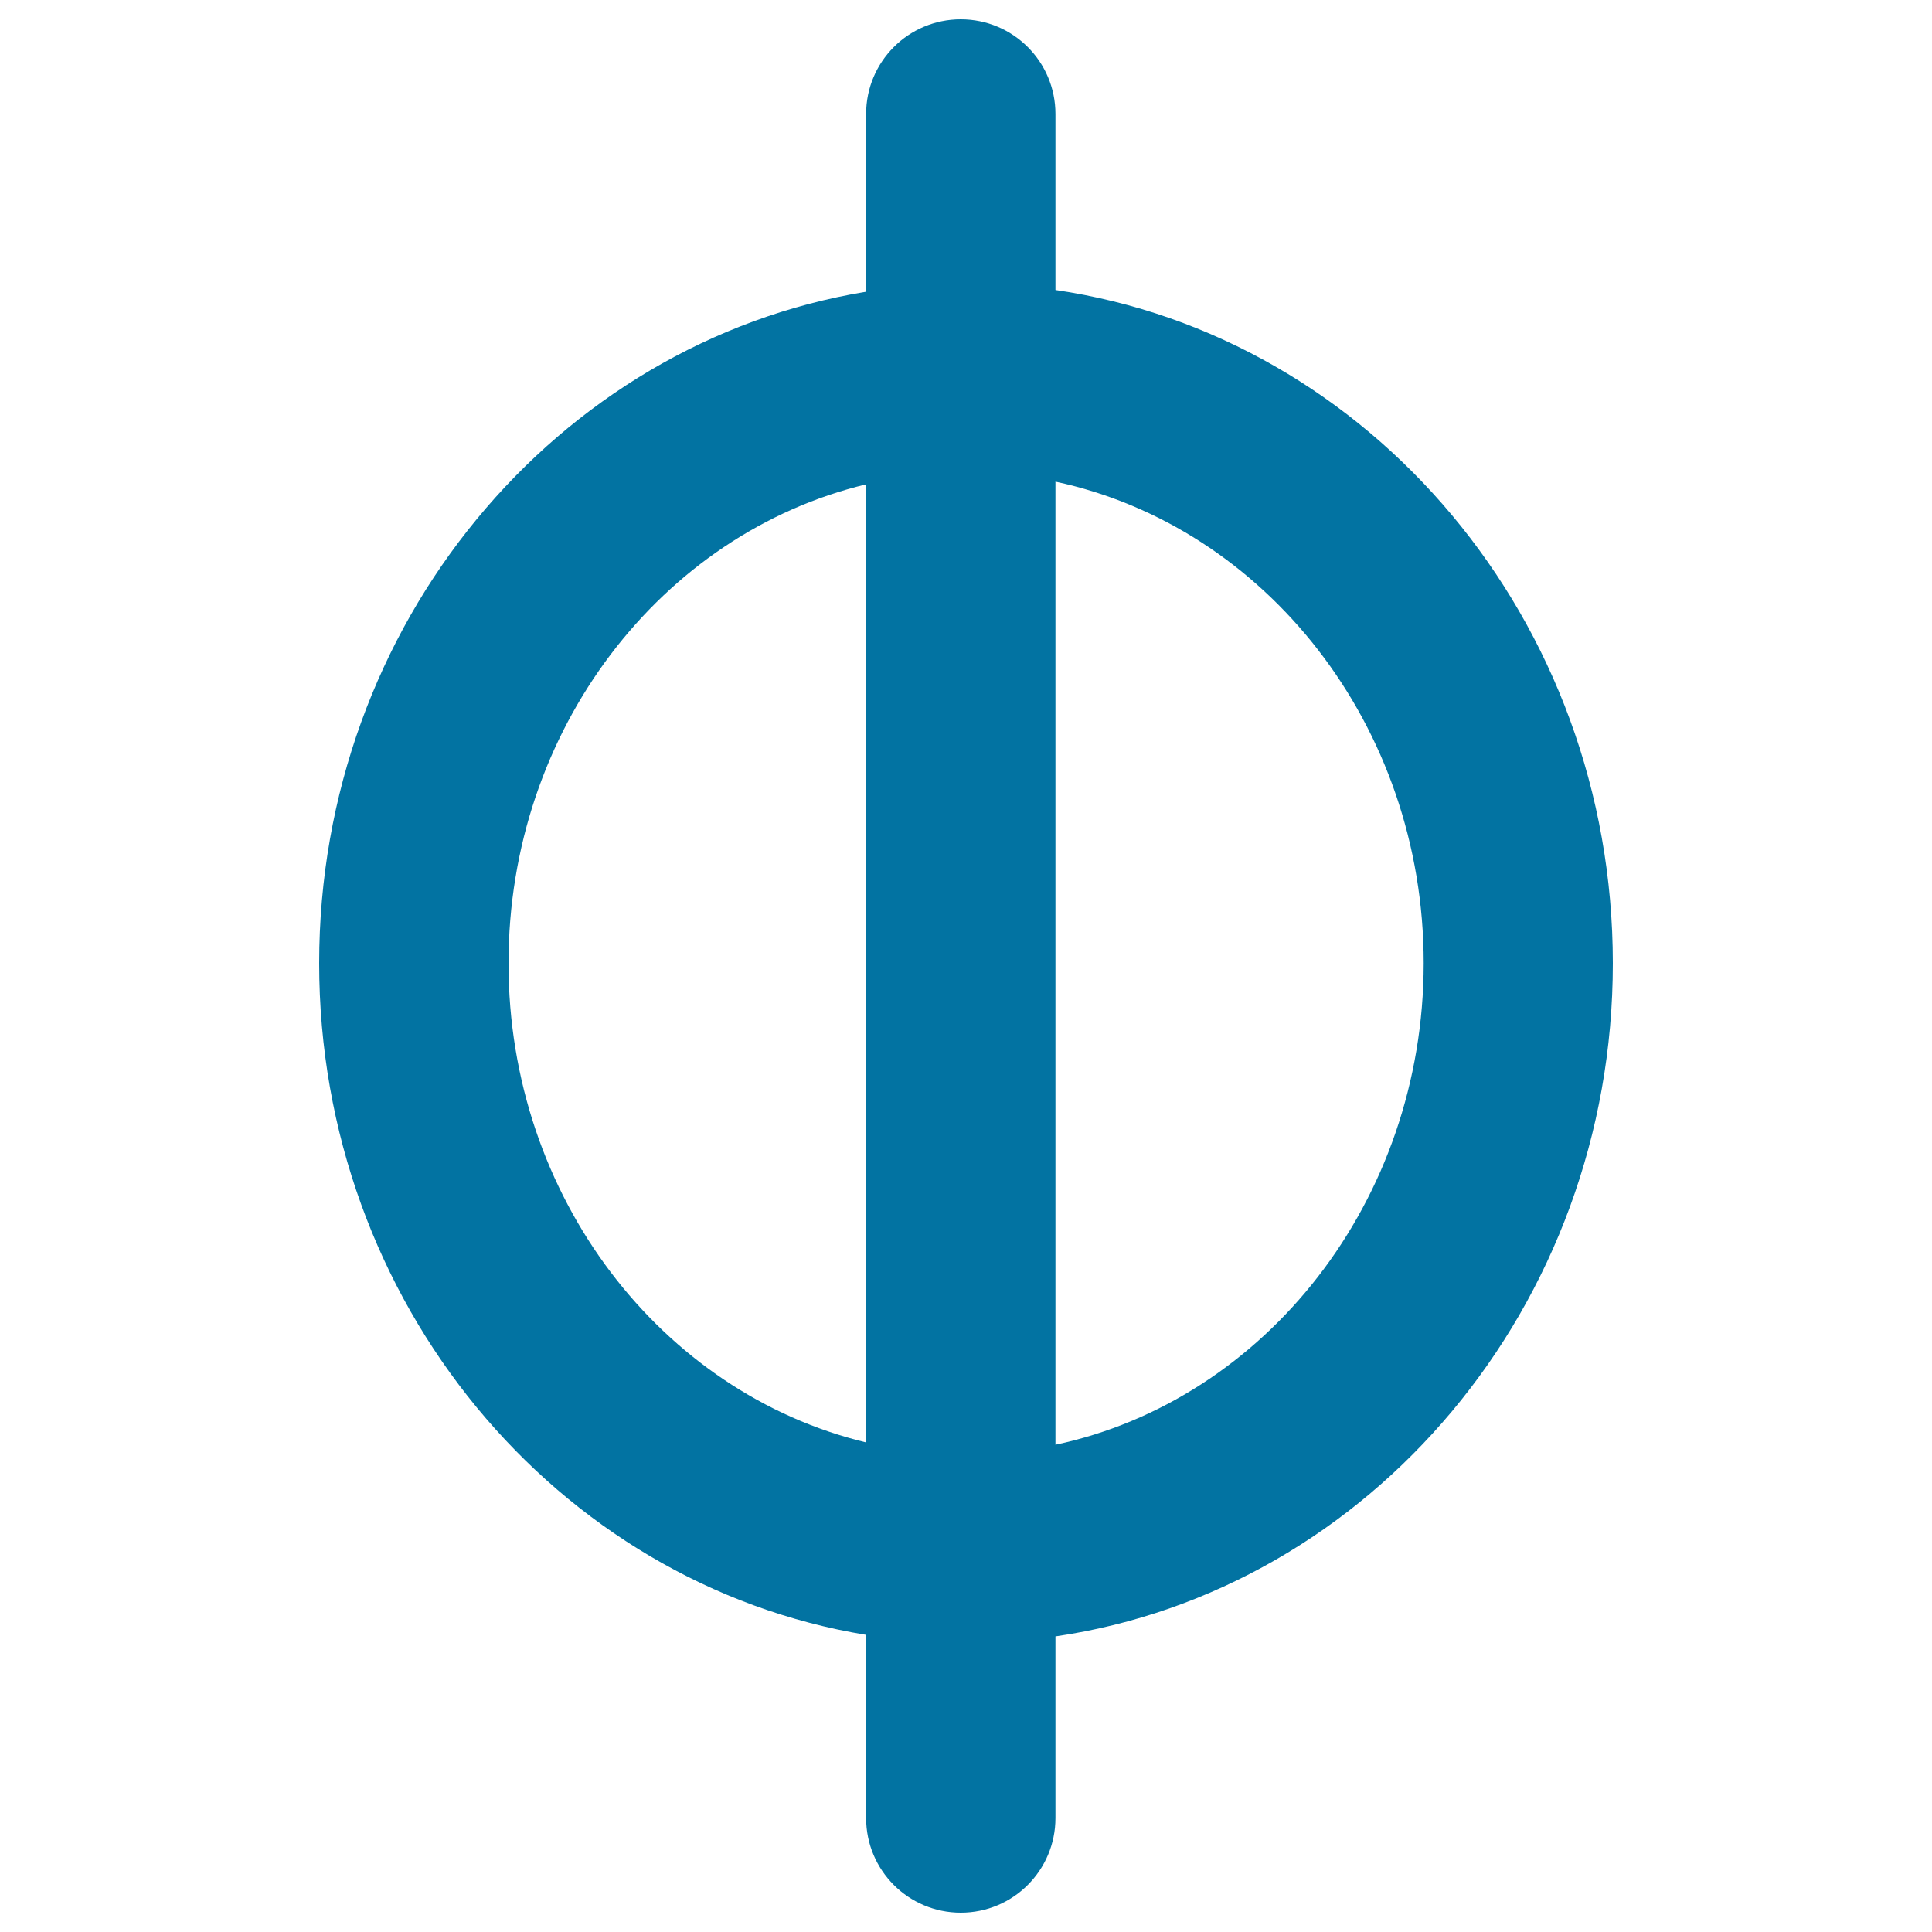<svg xmlns="http://www.w3.org/2000/svg" viewBox="0 0 1000 1000" style="fill:#0273a2">
<title>Circle With Vertical Line Mathematical Sign SVG icon</title>
<g><g><path d="M546.3,150.1V59c0-27.1-21.9-49-49-49c-27.1,0-49,21.9-49,49v92c-160.1,26.3-283.1,171.9-283.1,347.6c0,175.7,123,321.3,283.1,347.6V941c0,27.1,21.9,49,49,49c27.1,0,49-21.9,49-49v-94C709,823.2,834.8,676.2,834.8,498.6C834.8,320.9,709,174,546.3,150.1z M263.2,498.6c0-121.1,79.3-222.5,185.1-247.9v495.9C342.5,721.1,263.2,619.7,263.2,498.6z M546.3,747.8V249.3c108.5,23.2,190.6,126.1,190.6,249.3C736.8,621.8,654.8,724.7,546.3,747.8z"/></g></g>
</svg>